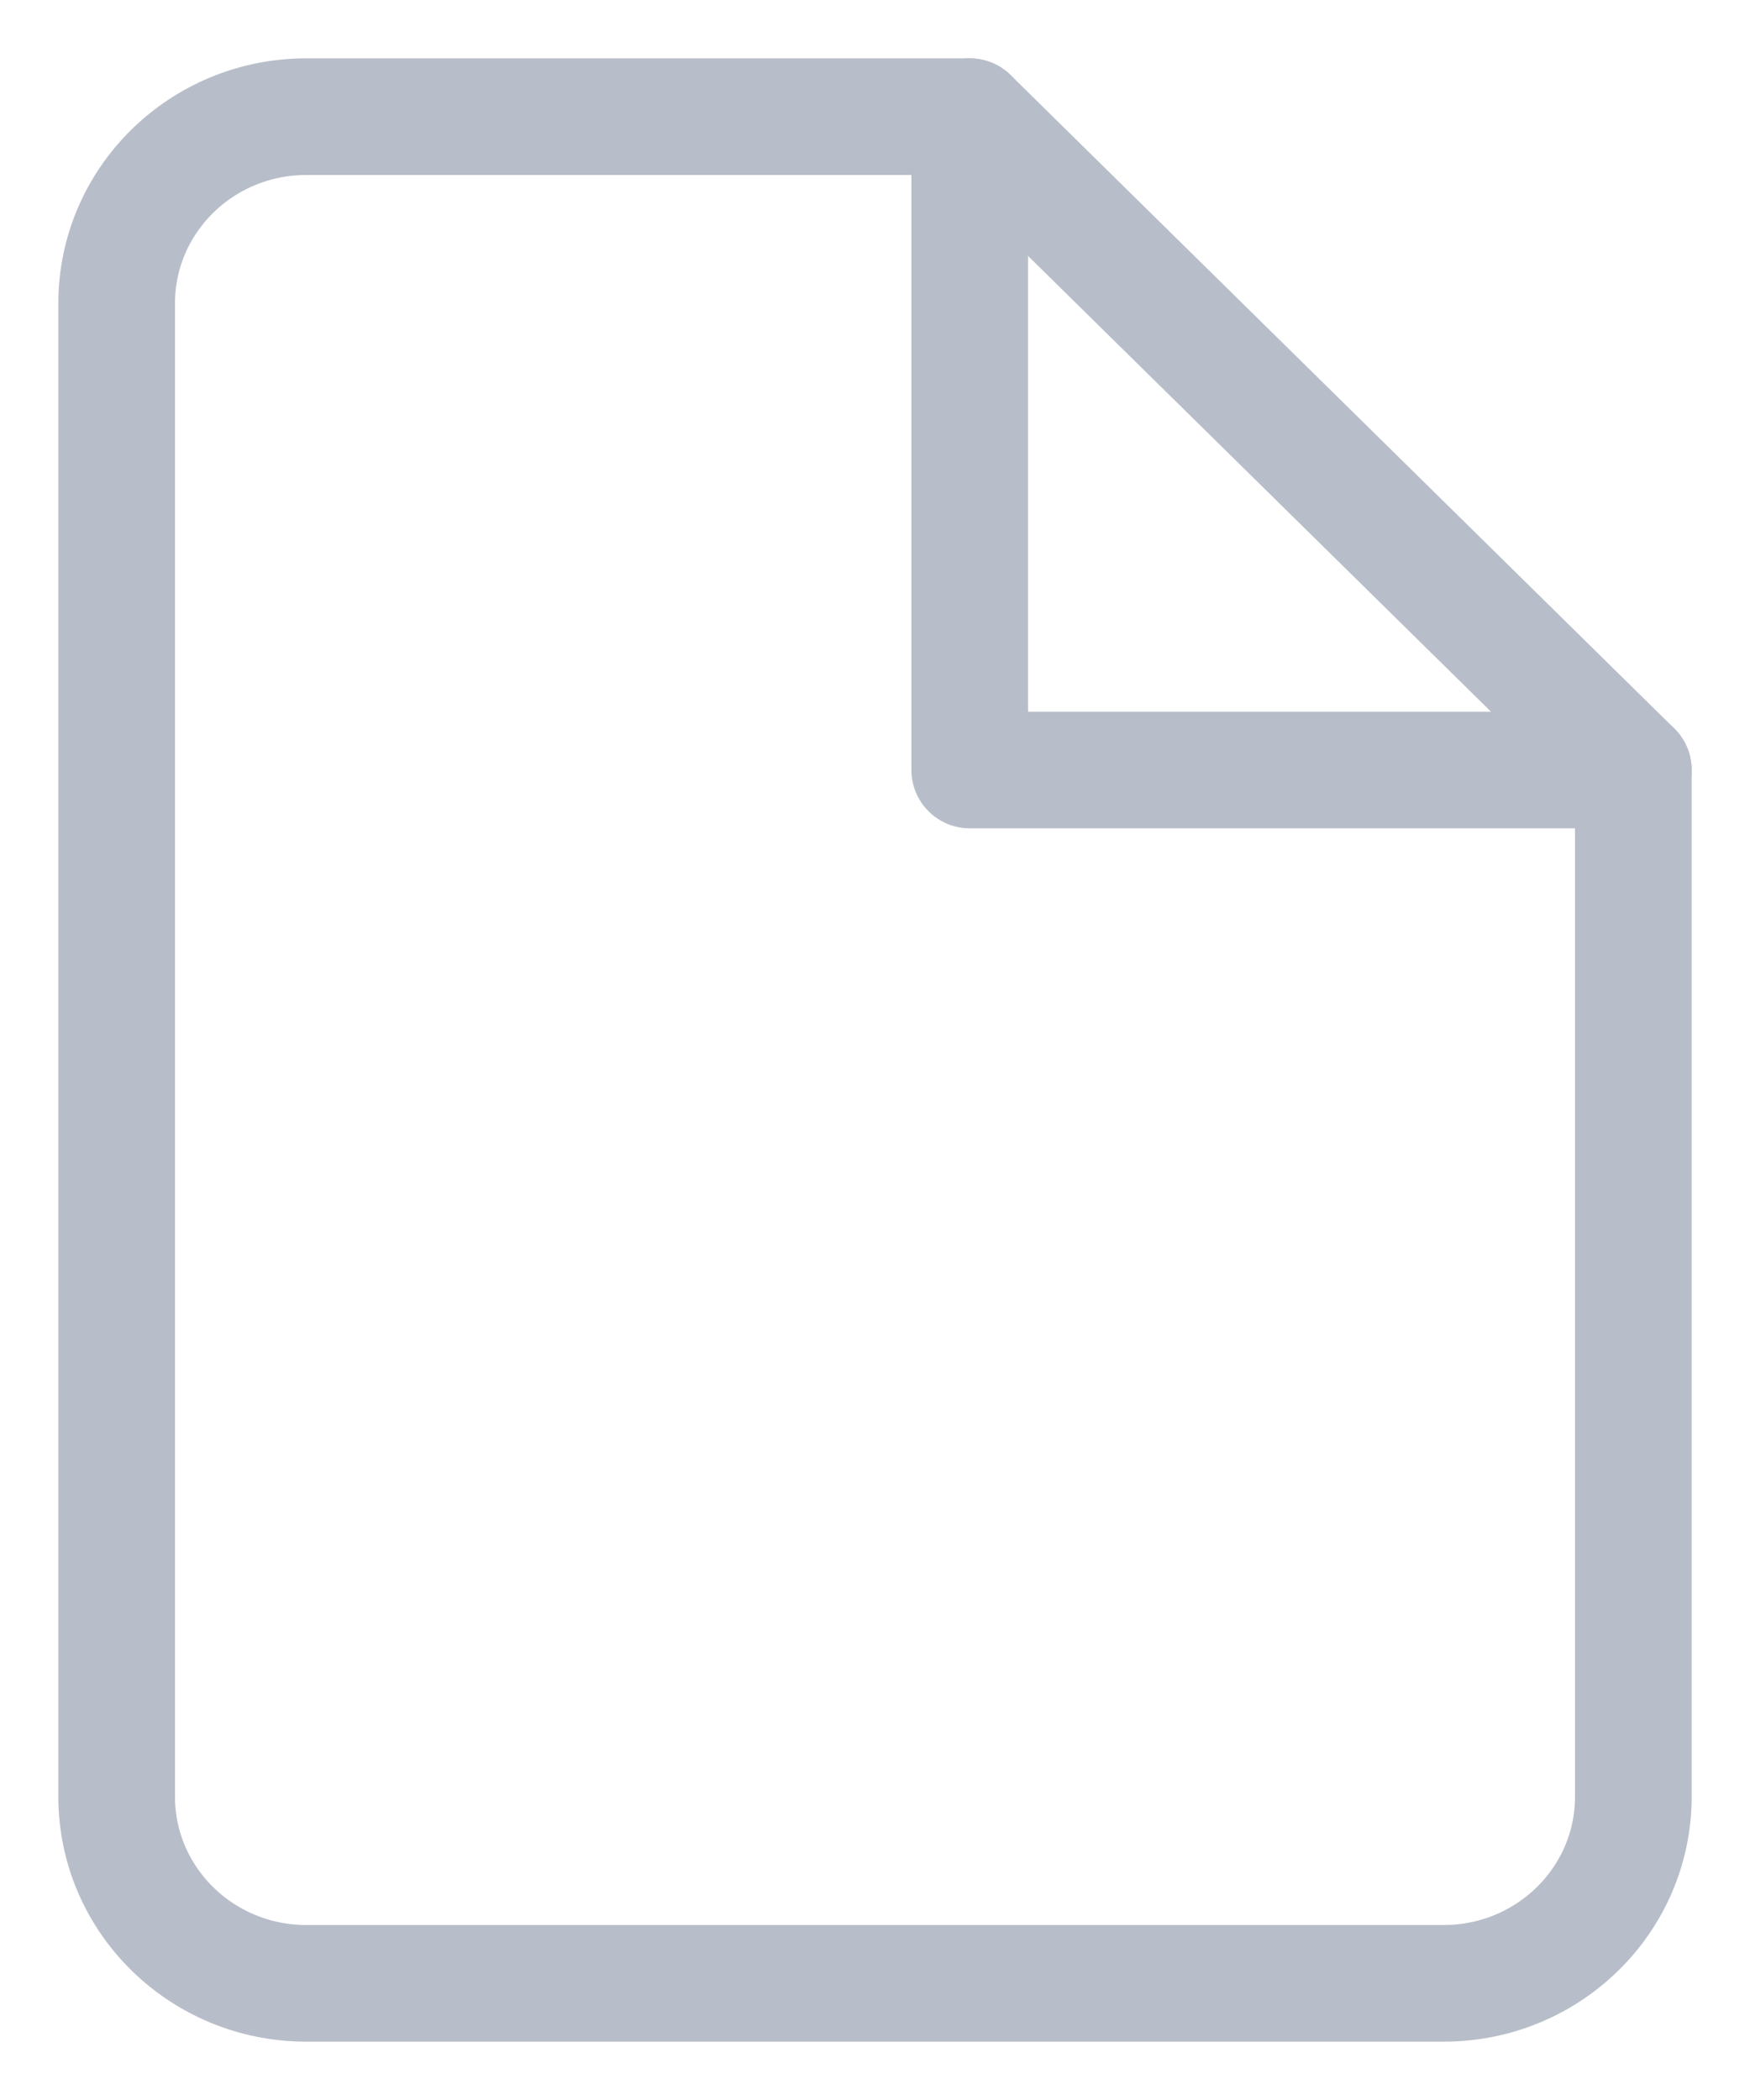 
<svg width="15px" height="18px" viewBox="0 0 15 18" version="1.1" xmlns="http://www.w3.org/2000/svg" xmlns:xlink="http://www.w3.org/1999/xlink">
    <g id="Page-1" stroke="none" stroke-width="1" fill="none" fill-rule="evenodd" stroke-linecap="round" stroke-linejoin="round">
        <g id="LifeBuoy" transform="translate(-1433, -90)" stroke="#B8BEC9" stroke-width="1">
            <g id="file-copy" transform="translate(1434, 91)">
                <path d="M7.312,0 L1.625,0 C0.728,0 0,0.716 0,1.6 L0,14.4 C0,15.284 0.728,16 1.625,16 L11.375,16 C12.272,16 13,15.284 13,14.4 L13,5.6 L7.312,0 Z" id="Path"></path>
                <polyline id="Path" points="7.312 0 7.312 5.6 13 5.6"></polyline>
            </g>
        </g>
    </g>
</svg>
